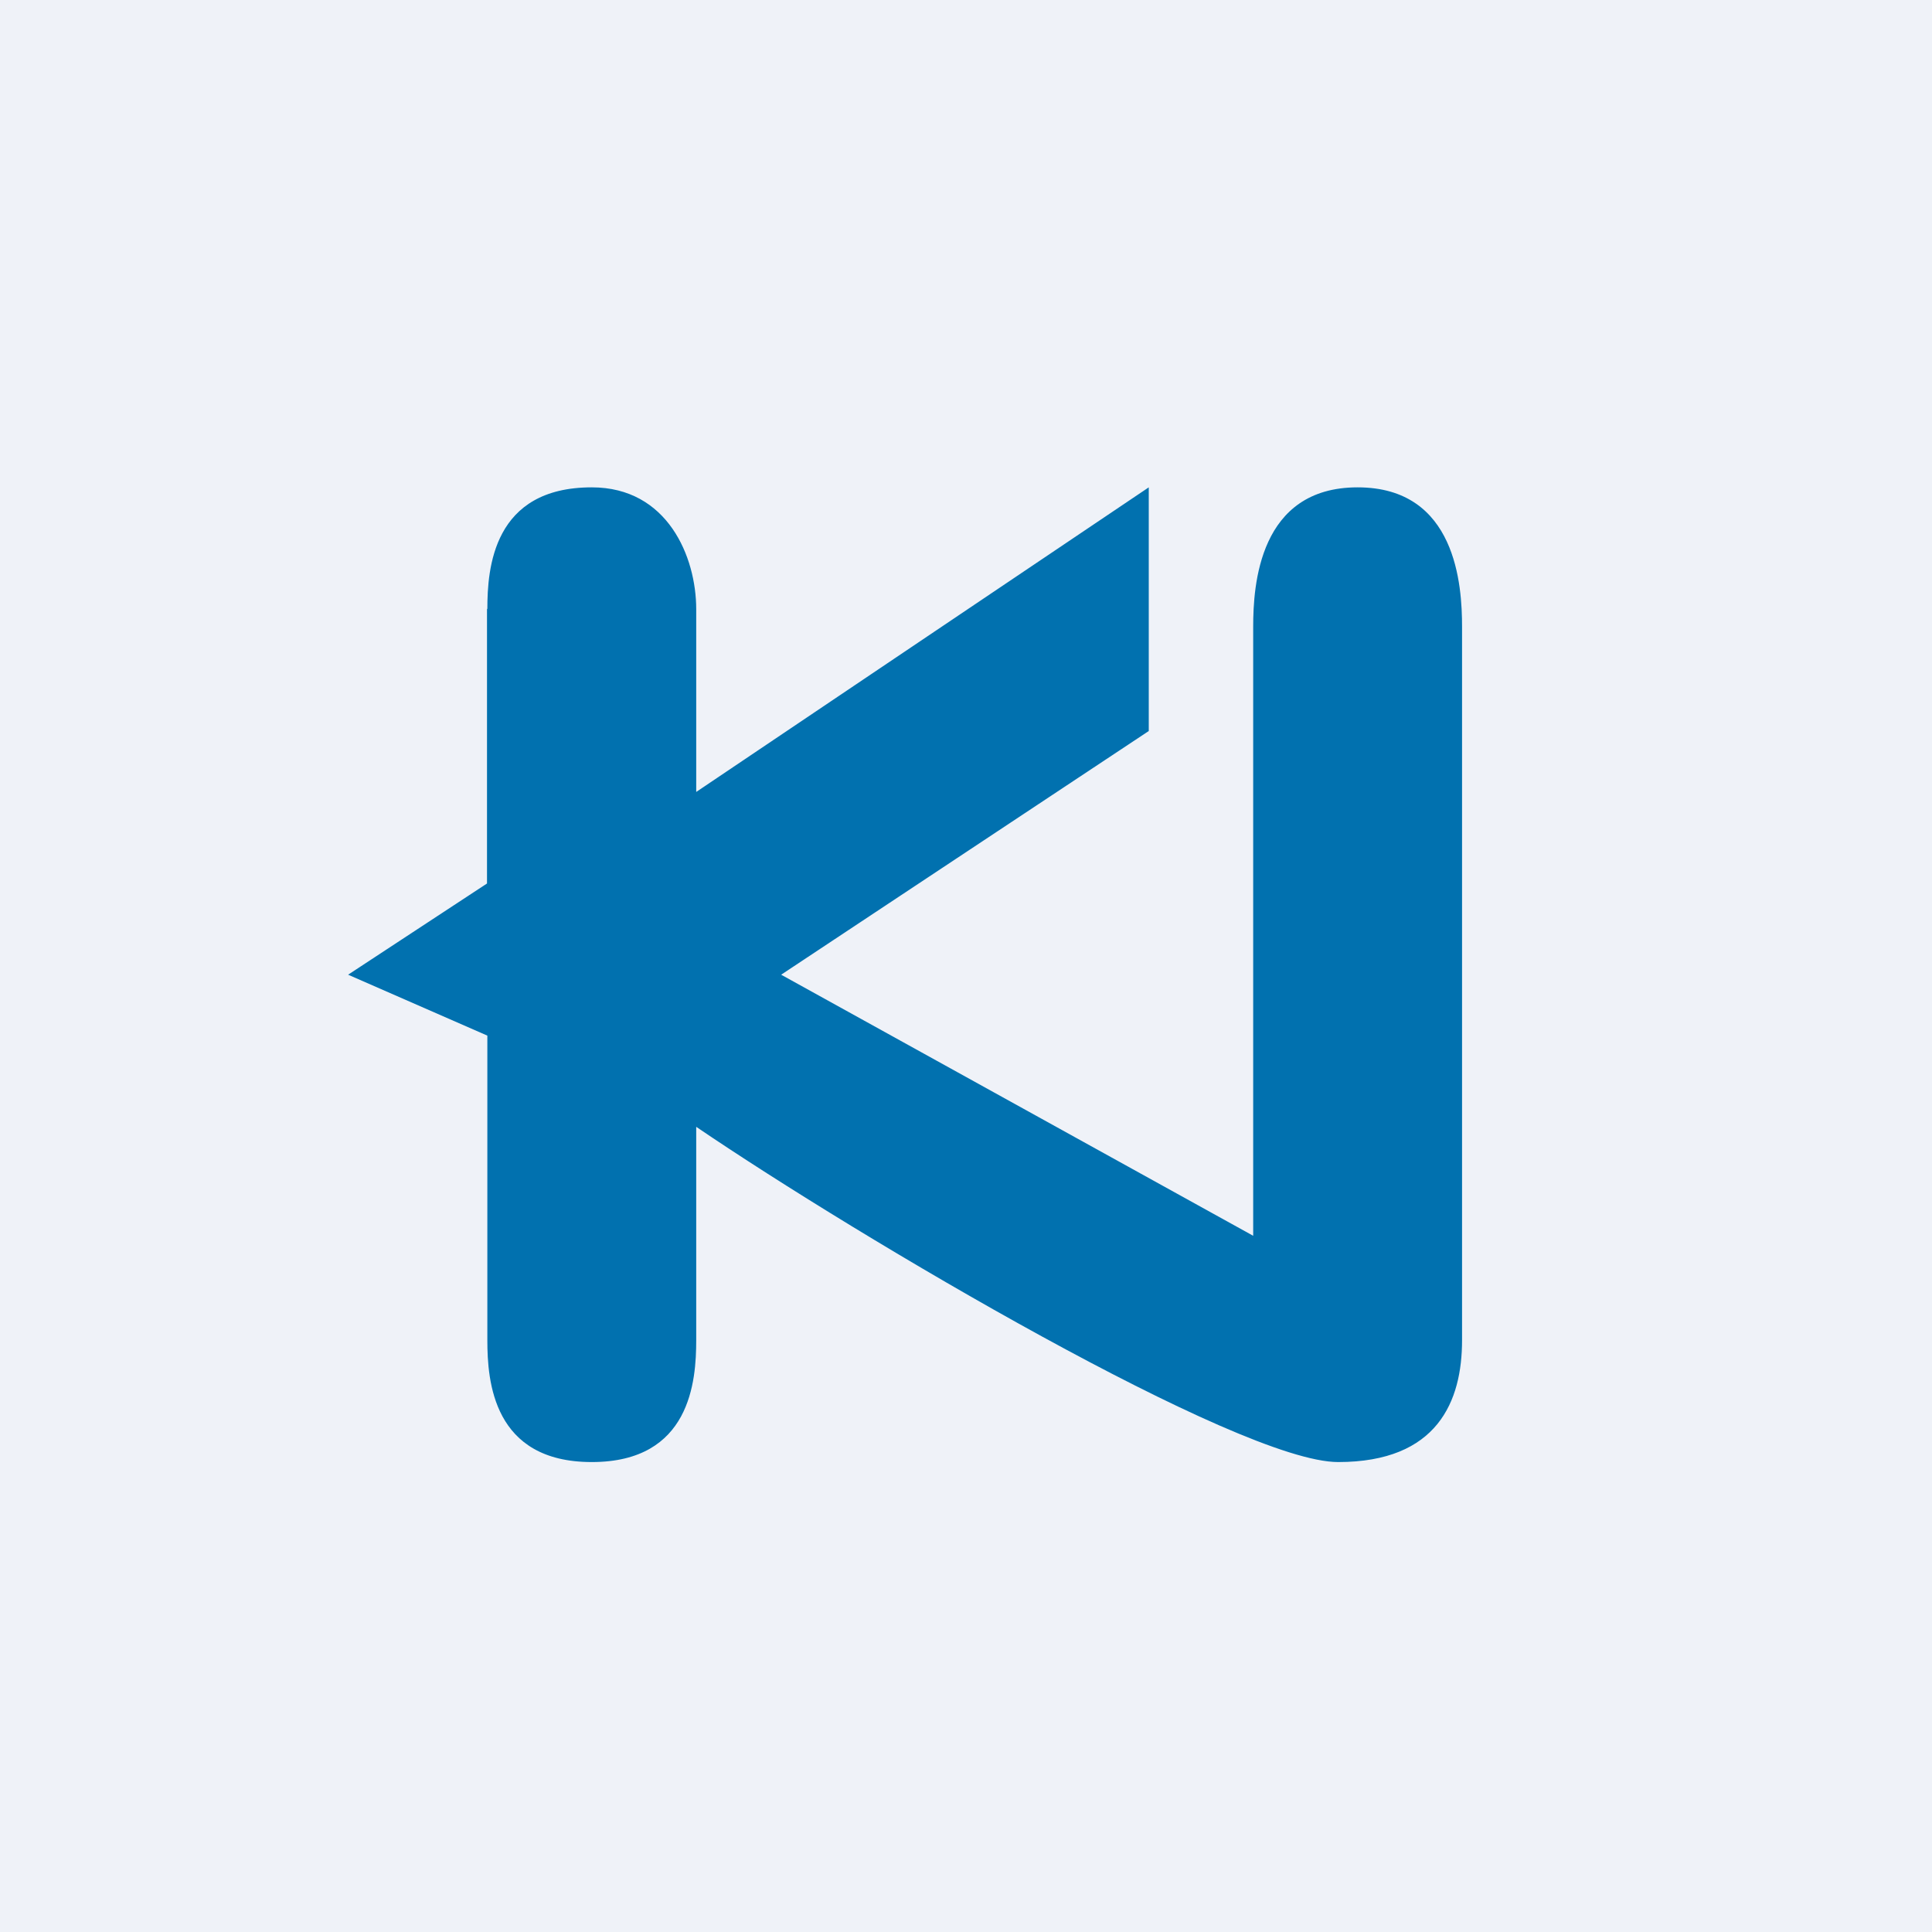 <?xml version="1.0" encoding="UTF-8"?>
<!-- generated by Finnhub -->
<svg viewBox="0 0 55.5 55.5" xmlns="http://www.w3.org/2000/svg">
<path d="M 0,0 H 55.5 V 55.5 H 0 Z" fill="rgb(239, 242, 248)"/>
<path d="M 13.99,17.485 V 25.38 L 10,28 L 14,29.75 V 38.5 C 14,39.67 14.16,42 17,42 S 20,39.67 20,38.5 V 32.37 C 24.74,35.59 35.6,42 38.44,42 C 41.3,42 42,40.25 42,38.5 V 18 C 42,16.83 41.84,14 39,14 S 36,16.83 36,18 V 35.5 L 22.44,28 L 33,21 V 14 L 20,22.75 V 17.5 C 20,16 19.18,14 17,14 C 14.16,14 14,16.33 14,17.5 Z" fill="rgb(1, 113, 175)"/>
</svg>
